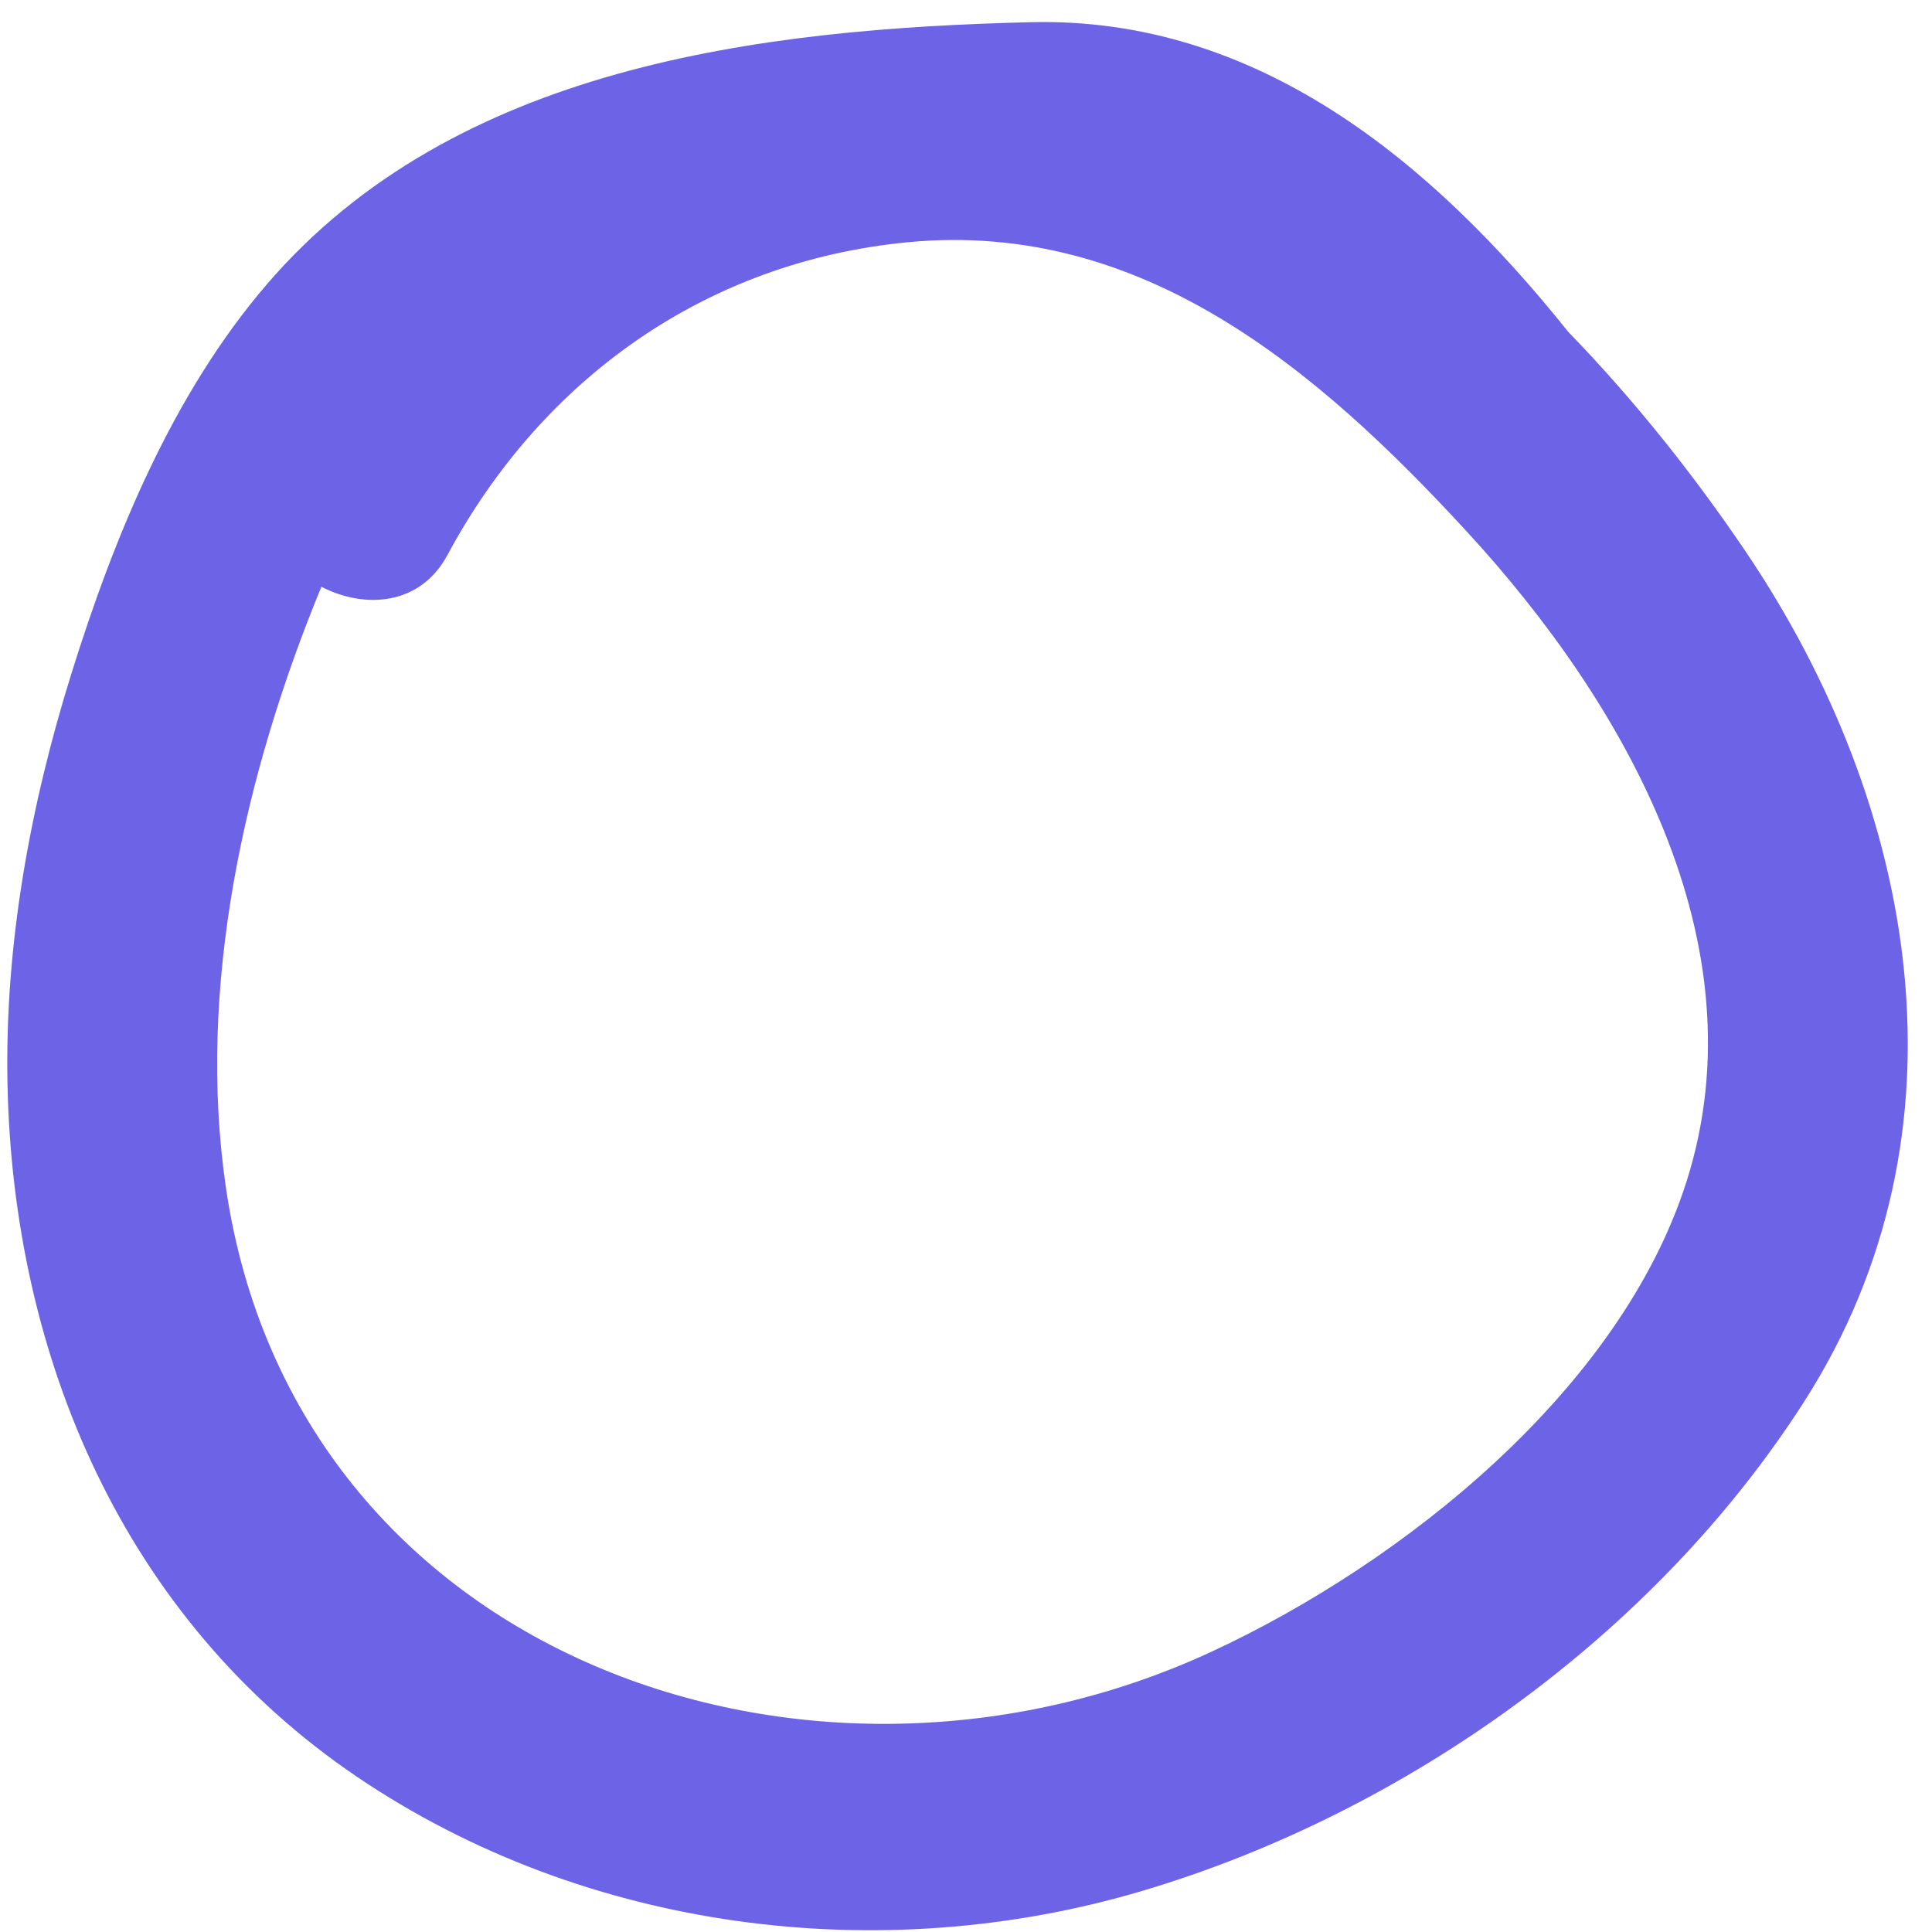 <?xml version="1.0" encoding="UTF-8"?> <svg xmlns="http://www.w3.org/2000/svg" width="43" height="43" viewBox="0 0 43 43" fill="none"> <path d="M25.413 42.088C31.274 40.351 36.835 36.379 40.152 31.2C43.998 25.201 42.674 17.939 38.862 12.289C37.73 10.613 36.403 8.931 34.906 7.388C31.86 3.58 27.971 0.37 22.938 0.494C16.905 0.642 10.112 1.475 5.946 6.32C3.844 8.764 2.545 11.931 1.592 14.983C0.675 17.918 0.107 21.01 0.166 24.09C0.283 30.216 2.761 36.03 7.94 39.542C13.013 42.977 19.571 43.819 25.413 42.088ZM5.029 26.439C4.372 21.97 5.44 17.211 7.153 13.06C8.119 13.557 9.353 13.48 9.958 12.354C12.069 8.425 15.723 5.82 20.21 5.391C25.419 4.894 29.326 8.221 32.653 11.838C36.143 15.631 39.226 20.979 37.538 26.293C36.066 30.926 31.24 34.777 26.972 36.758C18.037 40.906 6.566 36.888 5.029 26.439Z" fill="#6D63E7"></path> </svg> 